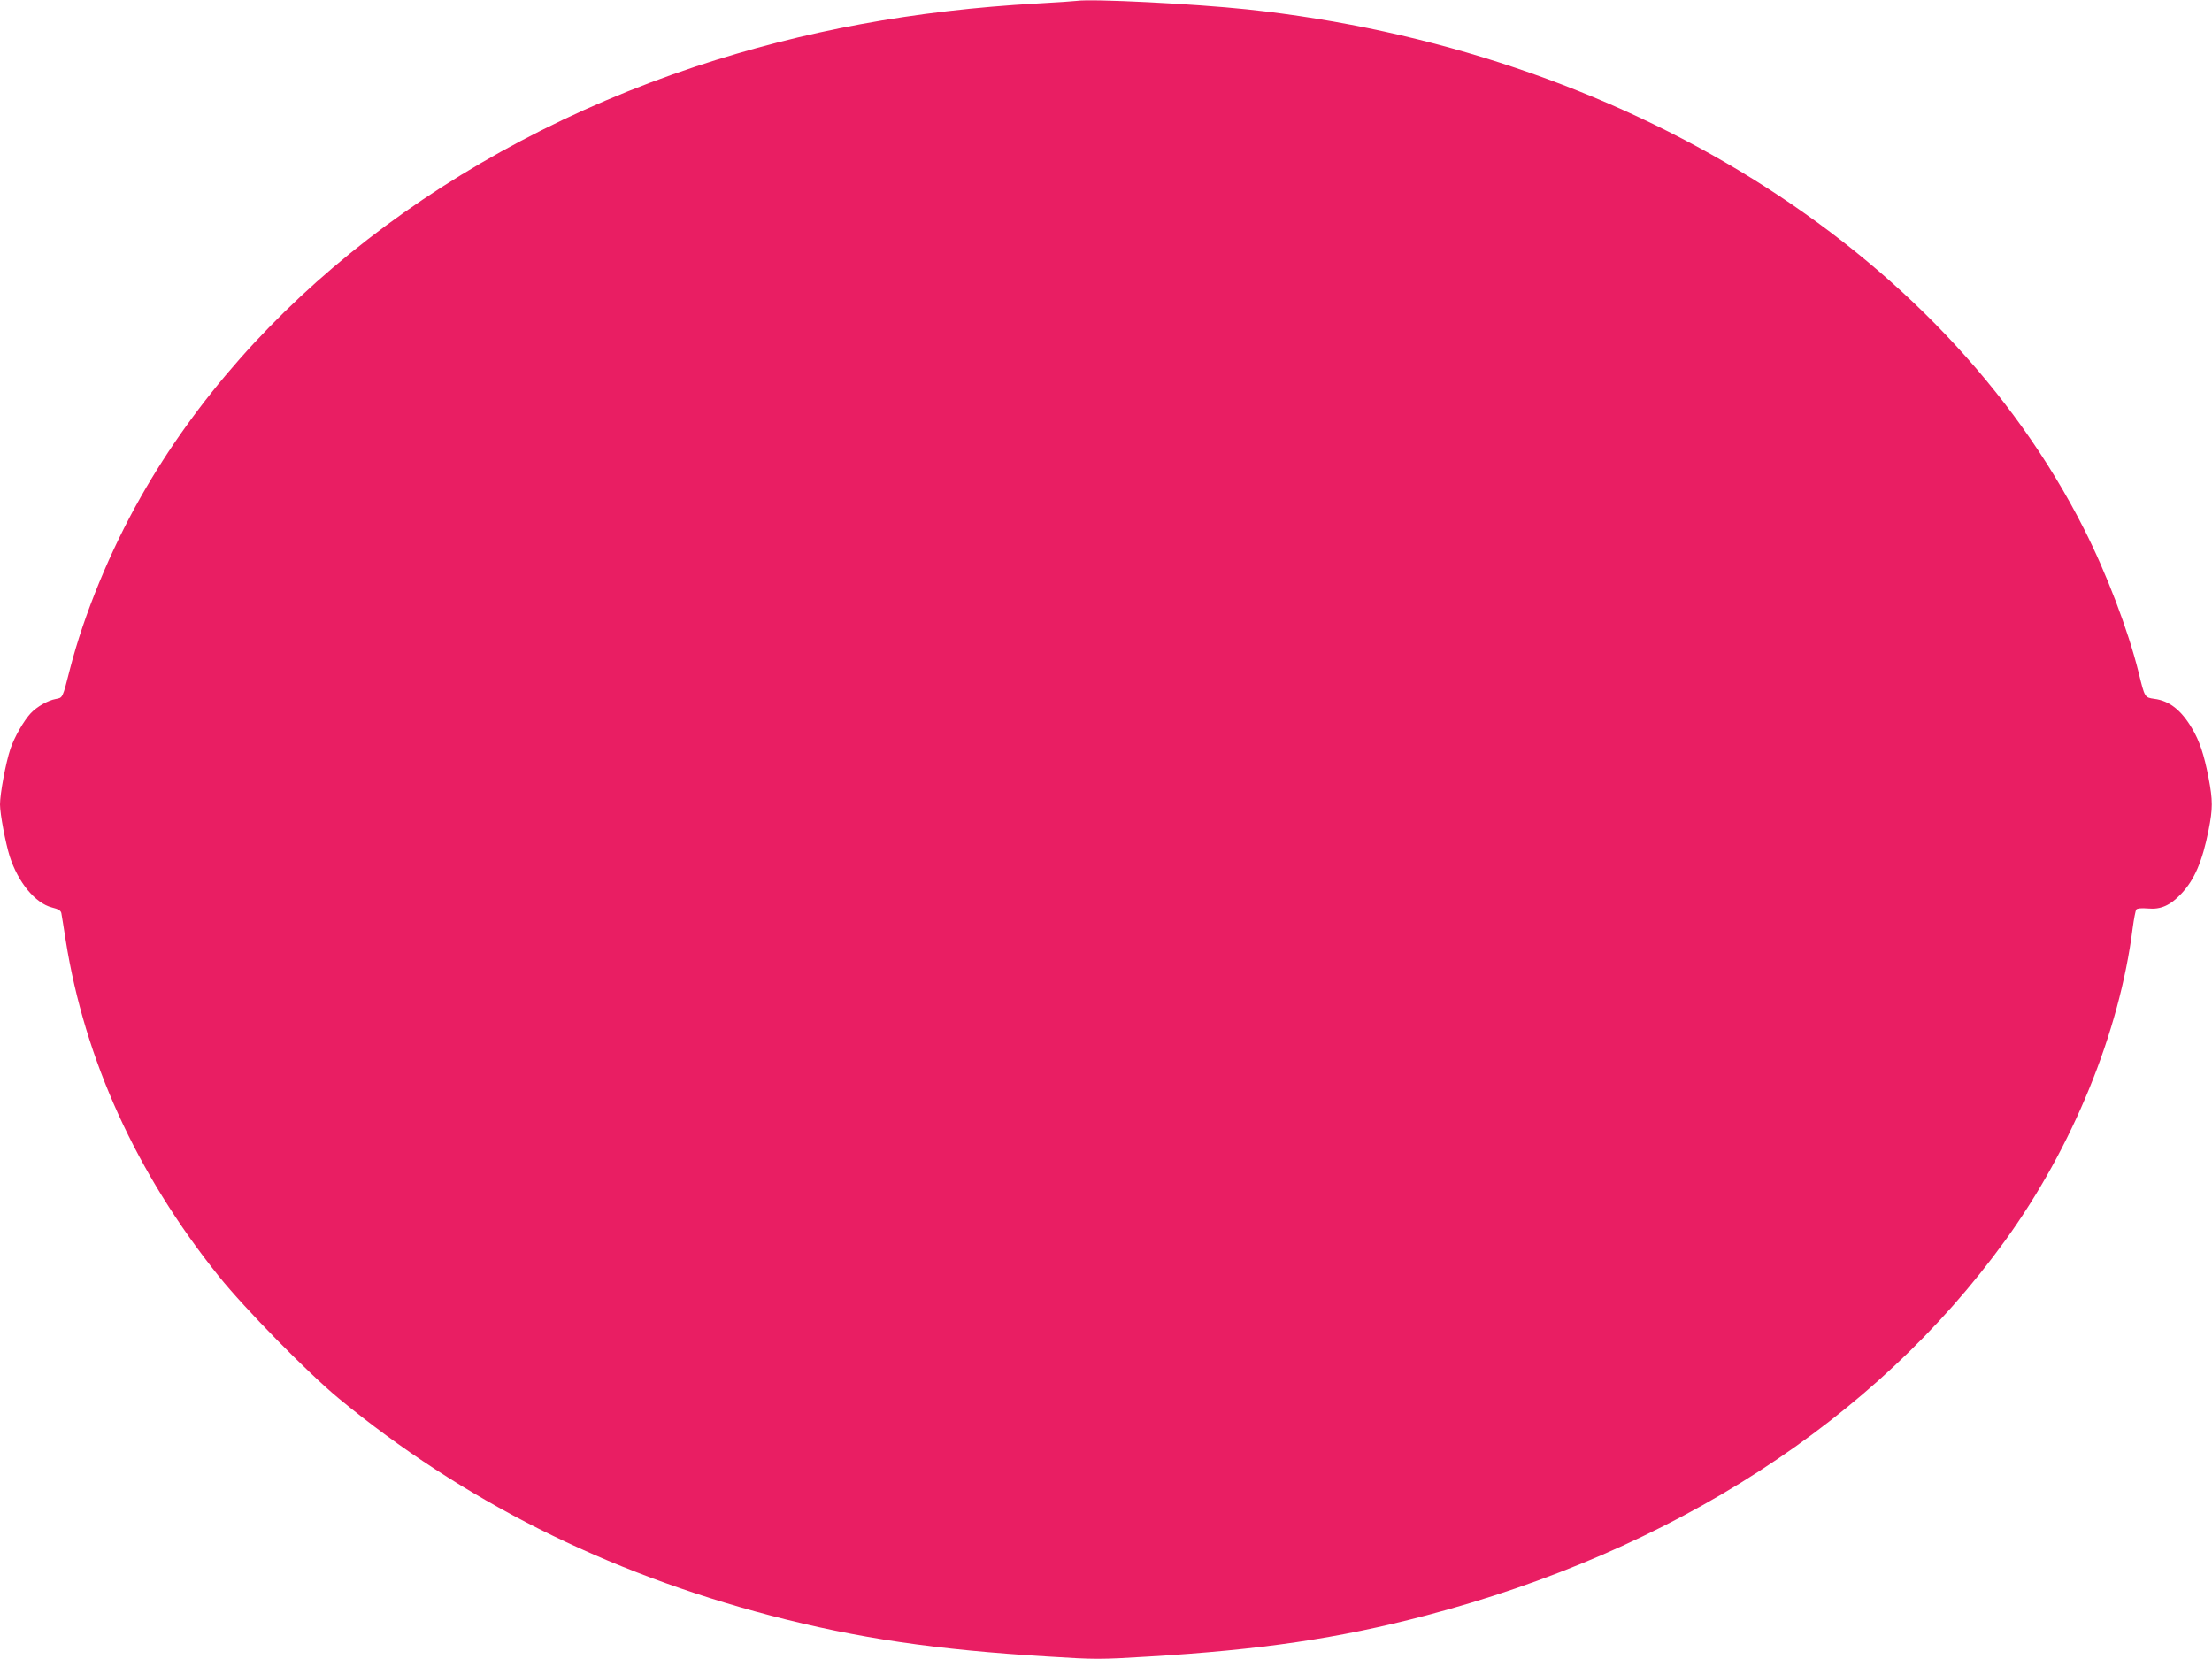 <?xml version="1.0" standalone="no"?>
<!DOCTYPE svg PUBLIC "-//W3C//DTD SVG 20010904//EN"
 "http://www.w3.org/TR/2001/REC-SVG-20010904/DTD/svg10.dtd">
<svg version="1.0" xmlns="http://www.w3.org/2000/svg"
 width="1280pt" height="960pt" viewBox="0 0 1280 960"
 preserveAspectRatio="xMidYMid meet">
<g transform="translate(0,960) scale(0.1,-0.1)"
fill="#e91e63" stroke="none">
<path d="M6230 9595 c-14 -2 -115 -9 -225 -15 -717 -40 -1355 -158 -1980 -365
-1417 -471 -2572 -1366 -3210 -2490 -177 -311 -329 -680 -410 -996 -44 -172
-41 -166 -83 -174 -45 -8 -108 -44 -144 -82 -40 -43 -95 -138 -118 -207 -27
-81 -60 -259 -60 -321 0 -56 32 -223 56 -300 49 -152 148 -271 244 -296 37 -9
52 -18 55 -33 2 -12 14 -82 25 -156 110 -693 409 -1350 886 -1945 149 -186
517 -561 694 -707 713 -588 1543 -1006 2500 -1257 502 -131 955 -198 1609
-237 268 -17 299 -17 575 0 653 39 1102 105 1601 236 1435 376 2606 1133 3357
2170 391 540 663 1205 739 1810 7 52 16 100 21 107 6 7 29 9 68 6 74 -7 129
18 193 86 76 81 121 186 157 366 25 126 25 174 0 305 -26 134 -52 213 -96 286
-63 106 -131 159 -218 170 -56 8 -55 7 -91 154 -61 246 -186 574 -316 830
-824 1625 -2677 2775 -4844 3006 -304 32 -897 62 -985 49z"/>
</g>
</svg>
